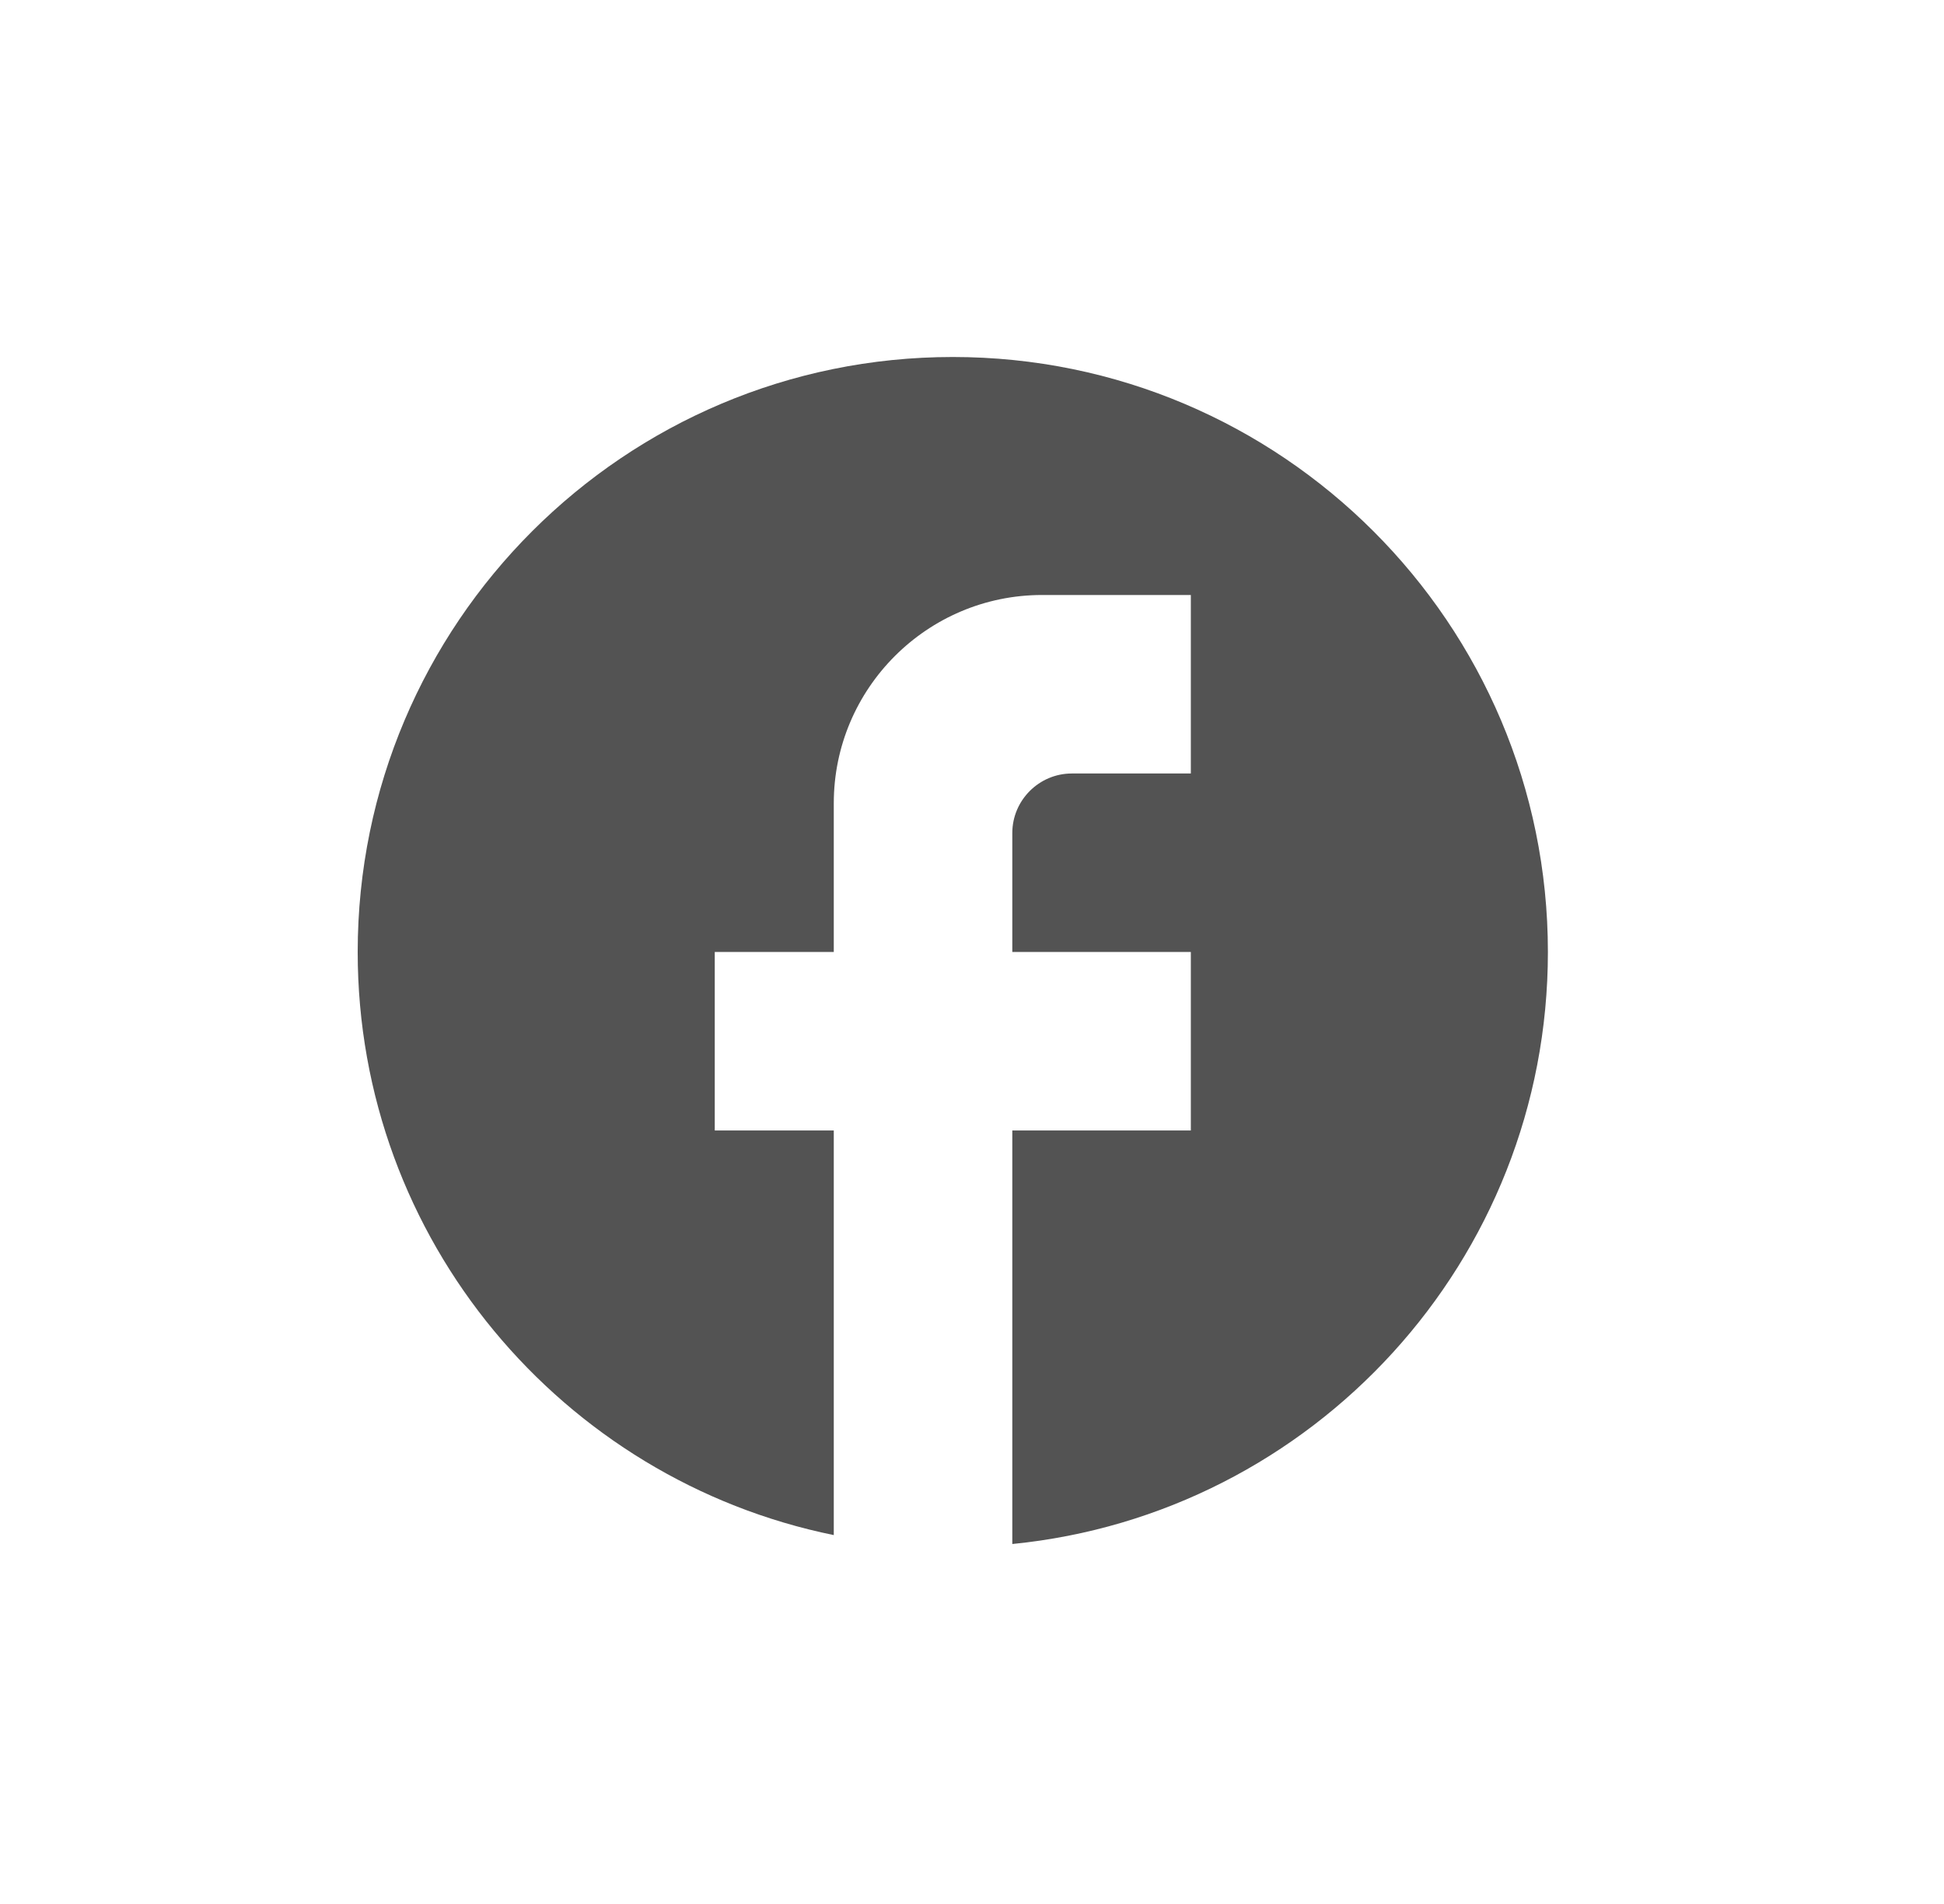 <svg width="49" height="48" viewBox="0 0 49 48" fill="none" xmlns="http://www.w3.org/2000/svg">
<path d="M39.016 24C39.016 15.72 32.296 9 24.016 9C15.736 9 9.016 15.72 9.016 24C9.016 31.26 14.176 37.305 21.016 38.7V28.5H18.016V24H21.016V20.25C21.016 17.355 23.371 15 26.266 15H30.016V19.5H27.016C26.191 19.5 25.516 20.175 25.516 21V24H30.016V28.5H25.516V38.925C33.091 38.175 39.016 31.785 39.016 24Z" fill="#535353"/>
</svg>
